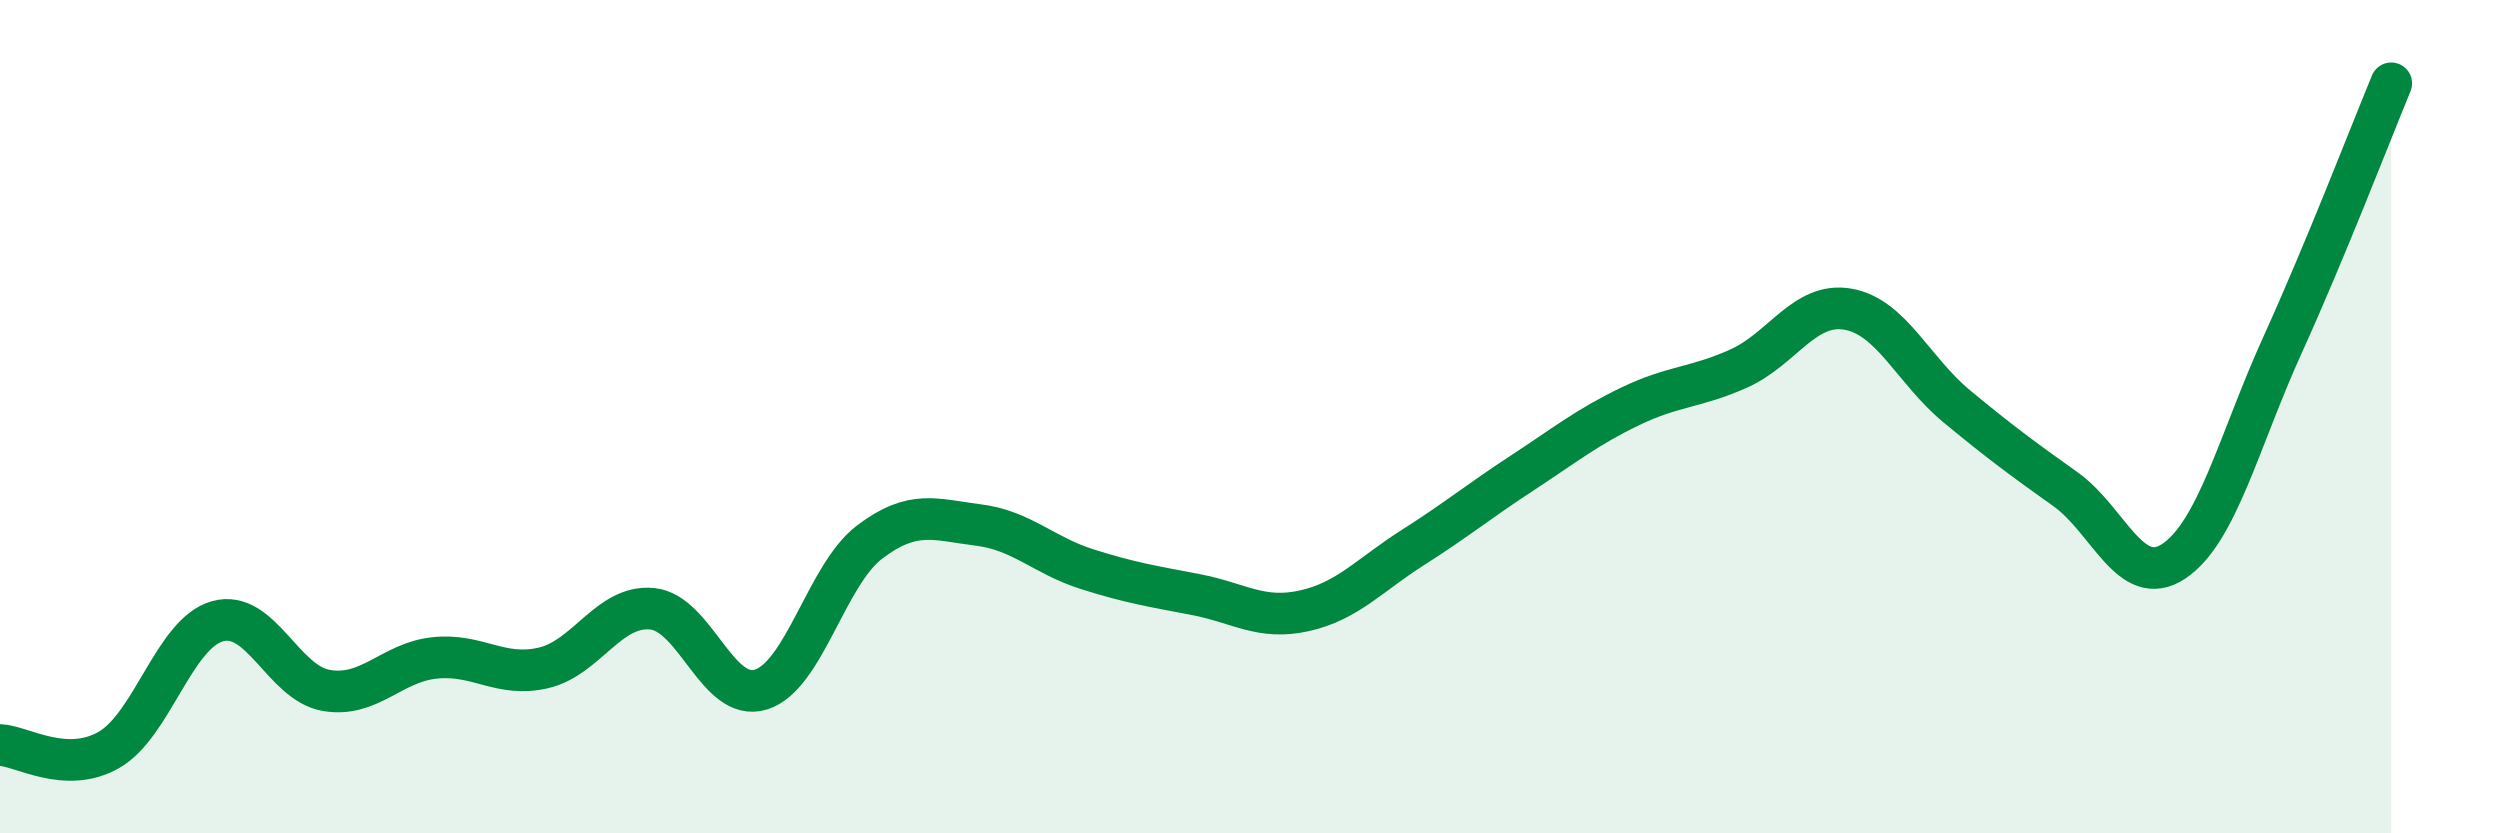 
    <svg width="60" height="20" viewBox="0 0 60 20" xmlns="http://www.w3.org/2000/svg">
      <path
        d="M 0,17.88 C 0.52,17.9 1.57,18.59 2.61,18 C 3.65,17.41 4.18,15.2 5.22,14.91 C 6.26,14.62 6.79,16.39 7.83,16.57 C 8.87,16.75 9.39,15.9 10.43,15.79 C 11.47,15.68 12,16.27 13.04,16.03 C 14.08,15.79 14.61,14.51 15.65,14.61 C 16.69,14.71 17.22,16.87 18.26,16.55 C 19.3,16.23 19.83,13.8 20.87,13.01 C 21.91,12.22 22.44,12.47 23.48,12.6 C 24.52,12.73 25.05,13.33 26.09,13.66 C 27.13,13.99 27.66,14.07 28.7,14.27 C 29.74,14.47 30.26,14.89 31.3,14.66 C 32.34,14.43 32.87,13.8 33.91,13.14 C 34.95,12.48 35.48,12.04 36.52,11.36 C 37.56,10.68 38.09,10.25 39.13,9.75 C 40.17,9.25 40.7,9.31 41.74,8.84 C 42.78,8.37 43.31,7.24 44.35,7.42 C 45.39,7.6 45.92,8.89 46.96,9.75 C 48,10.61 48.53,11 49.57,11.74 C 50.61,12.48 51.13,14.16 52.17,13.47 C 53.21,12.78 53.74,10.57 54.78,8.28 C 55.82,5.99 56.87,3.26 57.39,2L57.39 20L0 20Z"
        fill="#008740"
        opacity="0.1"
        stroke-linecap="round"
        stroke-linejoin="round"
      />
      <path
        d="M 0,17.88 C 0.52,17.9 1.57,18.59 2.61,18 C 3.65,17.41 4.18,15.2 5.22,14.91 C 6.26,14.62 6.79,16.39 7.83,16.57 C 8.87,16.75 9.39,15.9 10.43,15.79 C 11.47,15.68 12,16.27 13.04,16.03 C 14.08,15.79 14.61,14.51 15.65,14.61 C 16.69,14.71 17.22,16.87 18.26,16.55 C 19.3,16.23 19.83,13.8 20.87,13.01 C 21.91,12.22 22.44,12.47 23.48,12.6 C 24.52,12.73 25.05,13.33 26.09,13.66 C 27.13,13.99 27.66,14.07 28.7,14.27 C 29.74,14.47 30.26,14.89 31.3,14.66 C 32.34,14.43 32.87,13.8 33.91,13.14 C 34.95,12.48 35.48,12.04 36.52,11.36 C 37.56,10.68 38.09,10.25 39.13,9.75 C 40.17,9.25 40.7,9.31 41.74,8.84 C 42.78,8.37 43.31,7.24 44.35,7.42 C 45.39,7.6 45.92,8.89 46.96,9.75 C 48,10.61 48.53,11 49.57,11.74 C 50.61,12.48 51.13,14.16 52.17,13.47 C 53.21,12.78 53.74,10.57 54.78,8.28 C 55.82,5.99 56.87,3.26 57.39,2"
        stroke="#008740"
        stroke-width="1"
        fill="none"
        stroke-linecap="round"
        stroke-linejoin="round"
      />
    </svg>
  